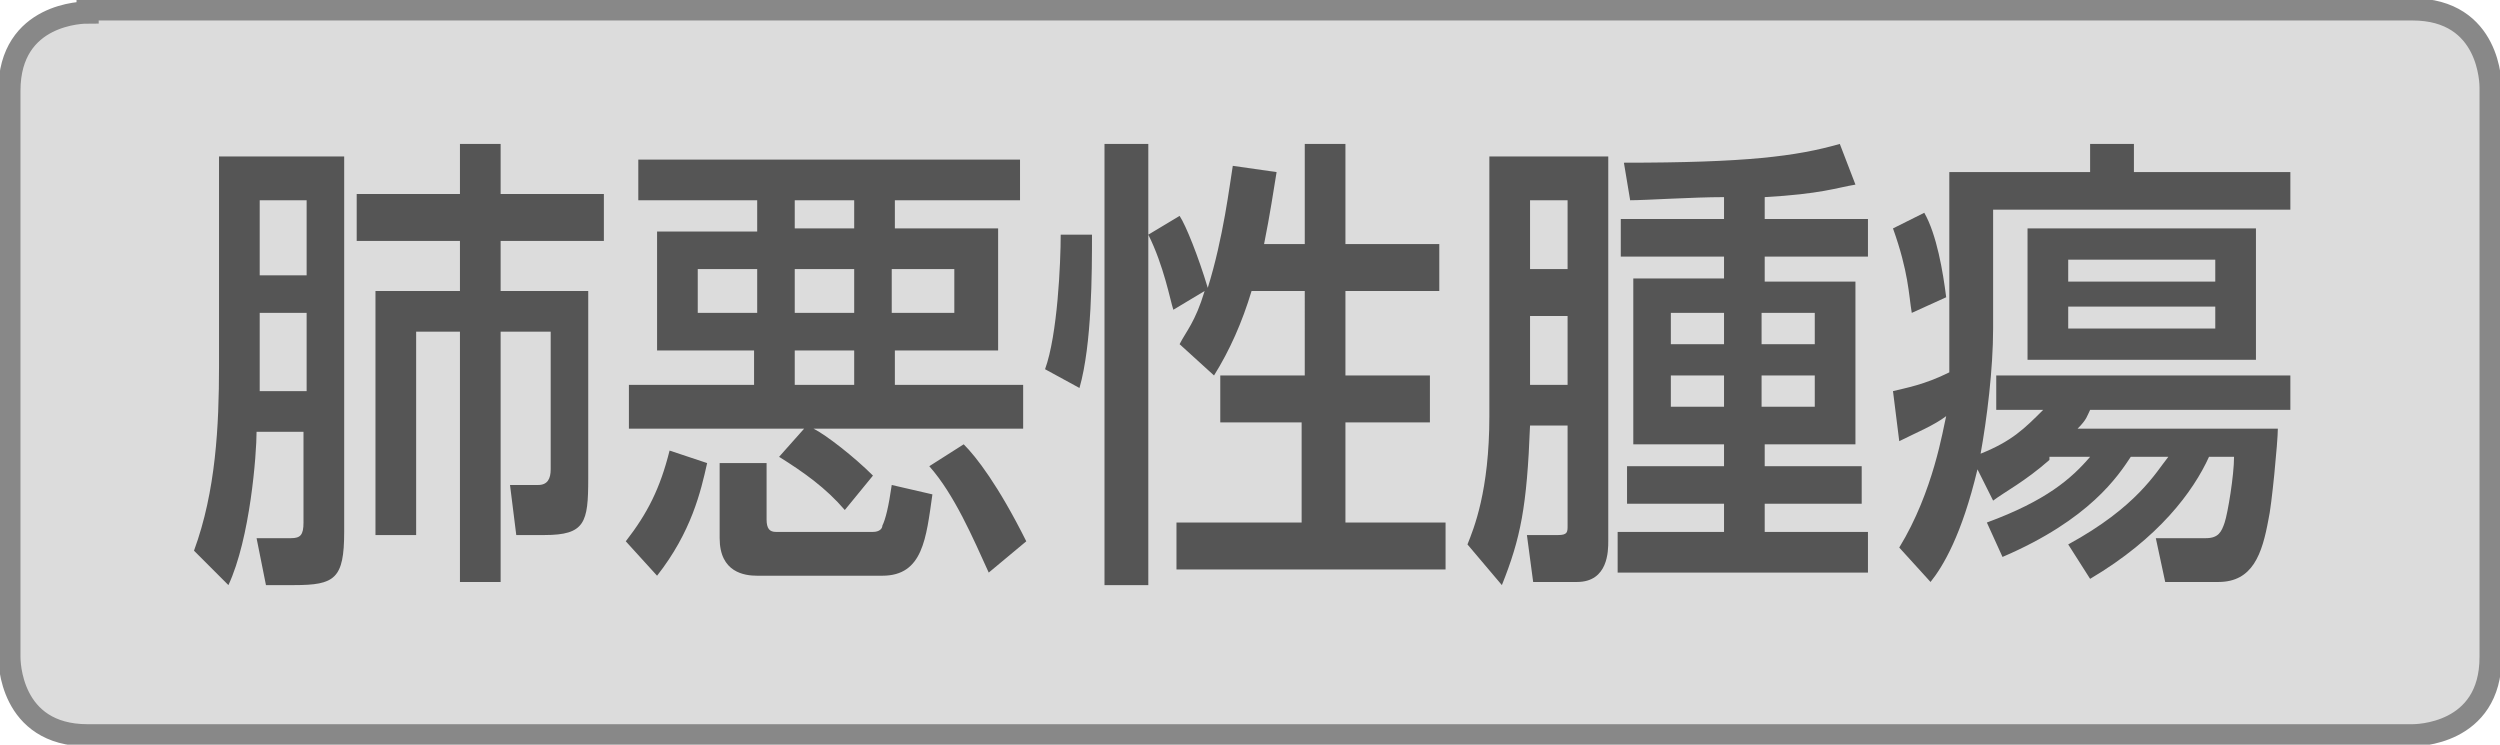 <?xml version="1.0" encoding="utf-8"?>
<!-- Generator: Adobe Illustrator 27.7.0, SVG Export Plug-In . SVG Version: 6.00 Build 0)  -->
<svg version="1.1" id="レイヤー_1" xmlns="http://www.w3.org/2000/svg" xmlns:xlink="http://www.w3.org/1999/xlink" x="0px"
	 y="0px" viewBox="0 0 79.9 23.8" style="enable-background:new 0 0 79.9 23.8;" xml:space="preserve">
<style type="text/css">
	.st0{fill:#DCDCDC;}
	.st1{fill:none;stroke:#888888;stroke-width:0.709;}
	.st2{fill:#555555;}
</style>
<g>
	<path class="st0" d="M2.8,0.4c-0.1,0-2.5,0-2.5,2.5V21c0,0.1,0,2.5,2.5,2.5h74.3c0.1,0,2.5,0,2.5-2.5V2.8c0-0.1,0-2.5-2.5-2.5H2.8
		V0.4z"/>
</g>
<g>
	<path class="st1" d="M2.8,0.4c-0.1,0-2.5,0-2.5,2.5V21c0,0.1,0,2.5,2.5,2.5h74.3c0.1,0,2.5,0,2.5-2.5V2.8c0-0.1,0-2.5-2.5-2.5H2.8
		V0.4z"/>
</g>
<g>
	<path class="st2" d="M7,5h4v12c0,1.5-0.3,1.7-1.6,1.7H8.5l-0.3-1.5h1.1c0.3,0,0.4-0.1,0.4-0.5v-2.9H8.2c0,0.7-0.2,3.4-0.9,4.9
		l-1.1-1.1C6.9,15.7,7,13.6,7,11.7V5z M8.3,6.4v2.4h1.5V6.4H8.3z M8.3,10v2.5h1.5V10H8.3z M19.2,7.7H16v1.6h2.8v6
		c0,1.4-0.1,1.8-1.4,1.8h-0.9l-0.2-1.6h0.9c0.3,0,0.4-0.2,0.4-0.5v-4.4H16v8h-1.3v-8h-1.4v6.5h-1.3V9.3h2.7V7.7h-3.3V6.2h3.3V4.6H16
		v1.6h3.3V7.7z"/>
	<path class="st2" d="M22.6,14.8c-0.2,0.9-0.5,2.2-1.6,3.6l-1-1.1c0.7-0.9,1.1-1.7,1.4-2.9L22.6,14.8z M25.7,13.7h-5.6v-1.4h4v-1.1
		H21V7.4h3.2V6.4h-3.8V5.1h12.2v1.3h-4v0.9h3.3v3.9h-3.3v1.1h4.1v1.4H26c0.4,0.2,1.3,0.9,1.9,1.5L27,16.3c-0.6-0.7-1.3-1.2-2.1-1.7
		L25.7,13.7z M22.3,8.6V10h1.9V8.6H22.3z M23.2,14.8h1.3v1.8c0,0.3,0.1,0.4,0.3,0.4h3.1c0.2,0,0.3-0.1,0.3-0.2
		c0.1-0.2,0.2-0.6,0.3-1.3l1.3,0.3c-0.2,1.4-0.3,2.6-1.6,2.6h-4c-0.4,0-1.2-0.1-1.2-1.2V14.8z M25.4,6.4v0.9h1.9V6.4H25.4z
		 M25.4,8.6V10h1.9V8.6H25.4z M25.4,11.2v1.1h1.9v-1.1H25.4z M28.5,8.6V10h2V8.6H28.5z M30.8,14.2c0.4,0.4,1.1,1.3,2,3.1l-1.2,1
		c-0.5-1.1-1.1-2.5-1.9-3.4L30.8,14.2z"/>
	<path class="st2" d="M34.9,7.5c0,1.2,0,3.5-0.4,4.9l-1.1-0.6c0.4-1.1,0.5-3.4,0.5-4.3H34.9z M35.3,4.6h1.4v14.1h-1.4V4.6z M40,9.3
		c-0.3,1-0.7,1.9-1.2,2.7l-1.1-1c0.2-0.4,0.5-0.7,0.8-1.7l-1,0.6c-0.1-0.3-0.3-1.4-0.8-2.4l1-0.6c0.2,0.3,0.6,1.3,0.9,2.3
		c0.5-1.6,0.7-3.3,0.8-3.9l1.4,0.2c-0.1,0.6-0.2,1.3-0.4,2.3h1.3V4.6H43v3.2h3v1.5h-3V12h2.7v1.5H43v3.2h3.2v1.5h-8.6v-1.5h4v-3.2
		H39V12h2.7V9.3H40z"/>
	<path class="st2" d="M47.6,5h3.8v12.3c0,0.3,0,1.3-1,1.3H49l-0.2-1.5h1c0.3,0,0.3-0.1,0.3-0.3v-3.2h-1.2c-0.1,2.6-0.3,3.6-0.9,5.1
		l-1.1-1.3c0.2-0.5,0.7-1.7,0.7-4.1V5z M48.9,6.4v2.2h1.2V6.4H48.9z M48.9,10.1v2.2h1.2v-2.2H48.9z M55.1,6.3c-1,0-2.5,0.1-3,0.1
		l-0.2-1.2c3.9,0,5.5-0.2,6.9-0.6l0.5,1.3c-0.6,0.1-1.1,0.3-2.9,0.4V7h3.3v1.2h-3.3v0.8h2.9v5.2h-2.9v0.7h3.1v1.2h-3.1V17h3.3v1.3
		h-8V17h3.4v-0.9H52v-1.2h3.1v-0.7h-2.9V8.9h2.9V8.2h-3.3V7h3.3V6.3z M53.4,10V11h1.7V10H53.4z M53.4,12v1h1.7v-1H53.4z M56.3,10V11
		H58V10H56.3z M56.3,12v1H58v-1H56.3z"/>
	<path class="st2" d="M65.5,14.7c-0.8,0.7-1.4,1-1.8,1.3l-0.5-1c-0.5,2.1-1.1,3.1-1.5,3.6l-1-1.1c1.1-1.8,1.4-3.8,1.5-4.2
		c-0.4,0.3-0.9,0.5-1.5,0.8l-0.2-1.6c0.4-0.1,1-0.2,1.8-0.6c0-0.2,0-0.3,0-1.2V5.5h4.5V4.6h1.4v0.9h5v1.2h-9.5v3.8
		c0,1.3-0.2,2.9-0.4,4c1-0.4,1.4-0.8,2-1.4h-1.5v-1.1h9.4v1.1h-6.4c-0.1,0.2-0.1,0.3-0.4,0.6h6.4c0,0.4-0.2,2.5-0.3,2.9
		c-0.2,1.1-0.5,2-1.6,2h-1.7l-0.3-1.4h1.6c0.4,0,0.5-0.2,0.6-0.5s0.3-1.5,0.3-2.1h-0.8c-0.5,1.1-1.6,2.6-3.8,3.9l-0.7-1.1
		c2.2-1.2,2.8-2.3,3.2-2.8h-1.2c-0.4,0.6-1.3,2-4.1,3.2l-0.5-1.1c1.9-0.7,2.7-1.4,3.3-2.1H65.5z M61.5,6.8c0.4,0.7,0.6,1.9,0.7,2.7
		L61.1,10c-0.1-0.6-0.1-1.3-0.6-2.7L61.5,6.8z M72.1,7.3v4.2h-7.3V7.3H72.1z M66.1,8.3V9h4.7V8.3H66.1z M66.1,9.8v0.7h4.7V9.8H66.1z
		"/>
</g>
</svg>
